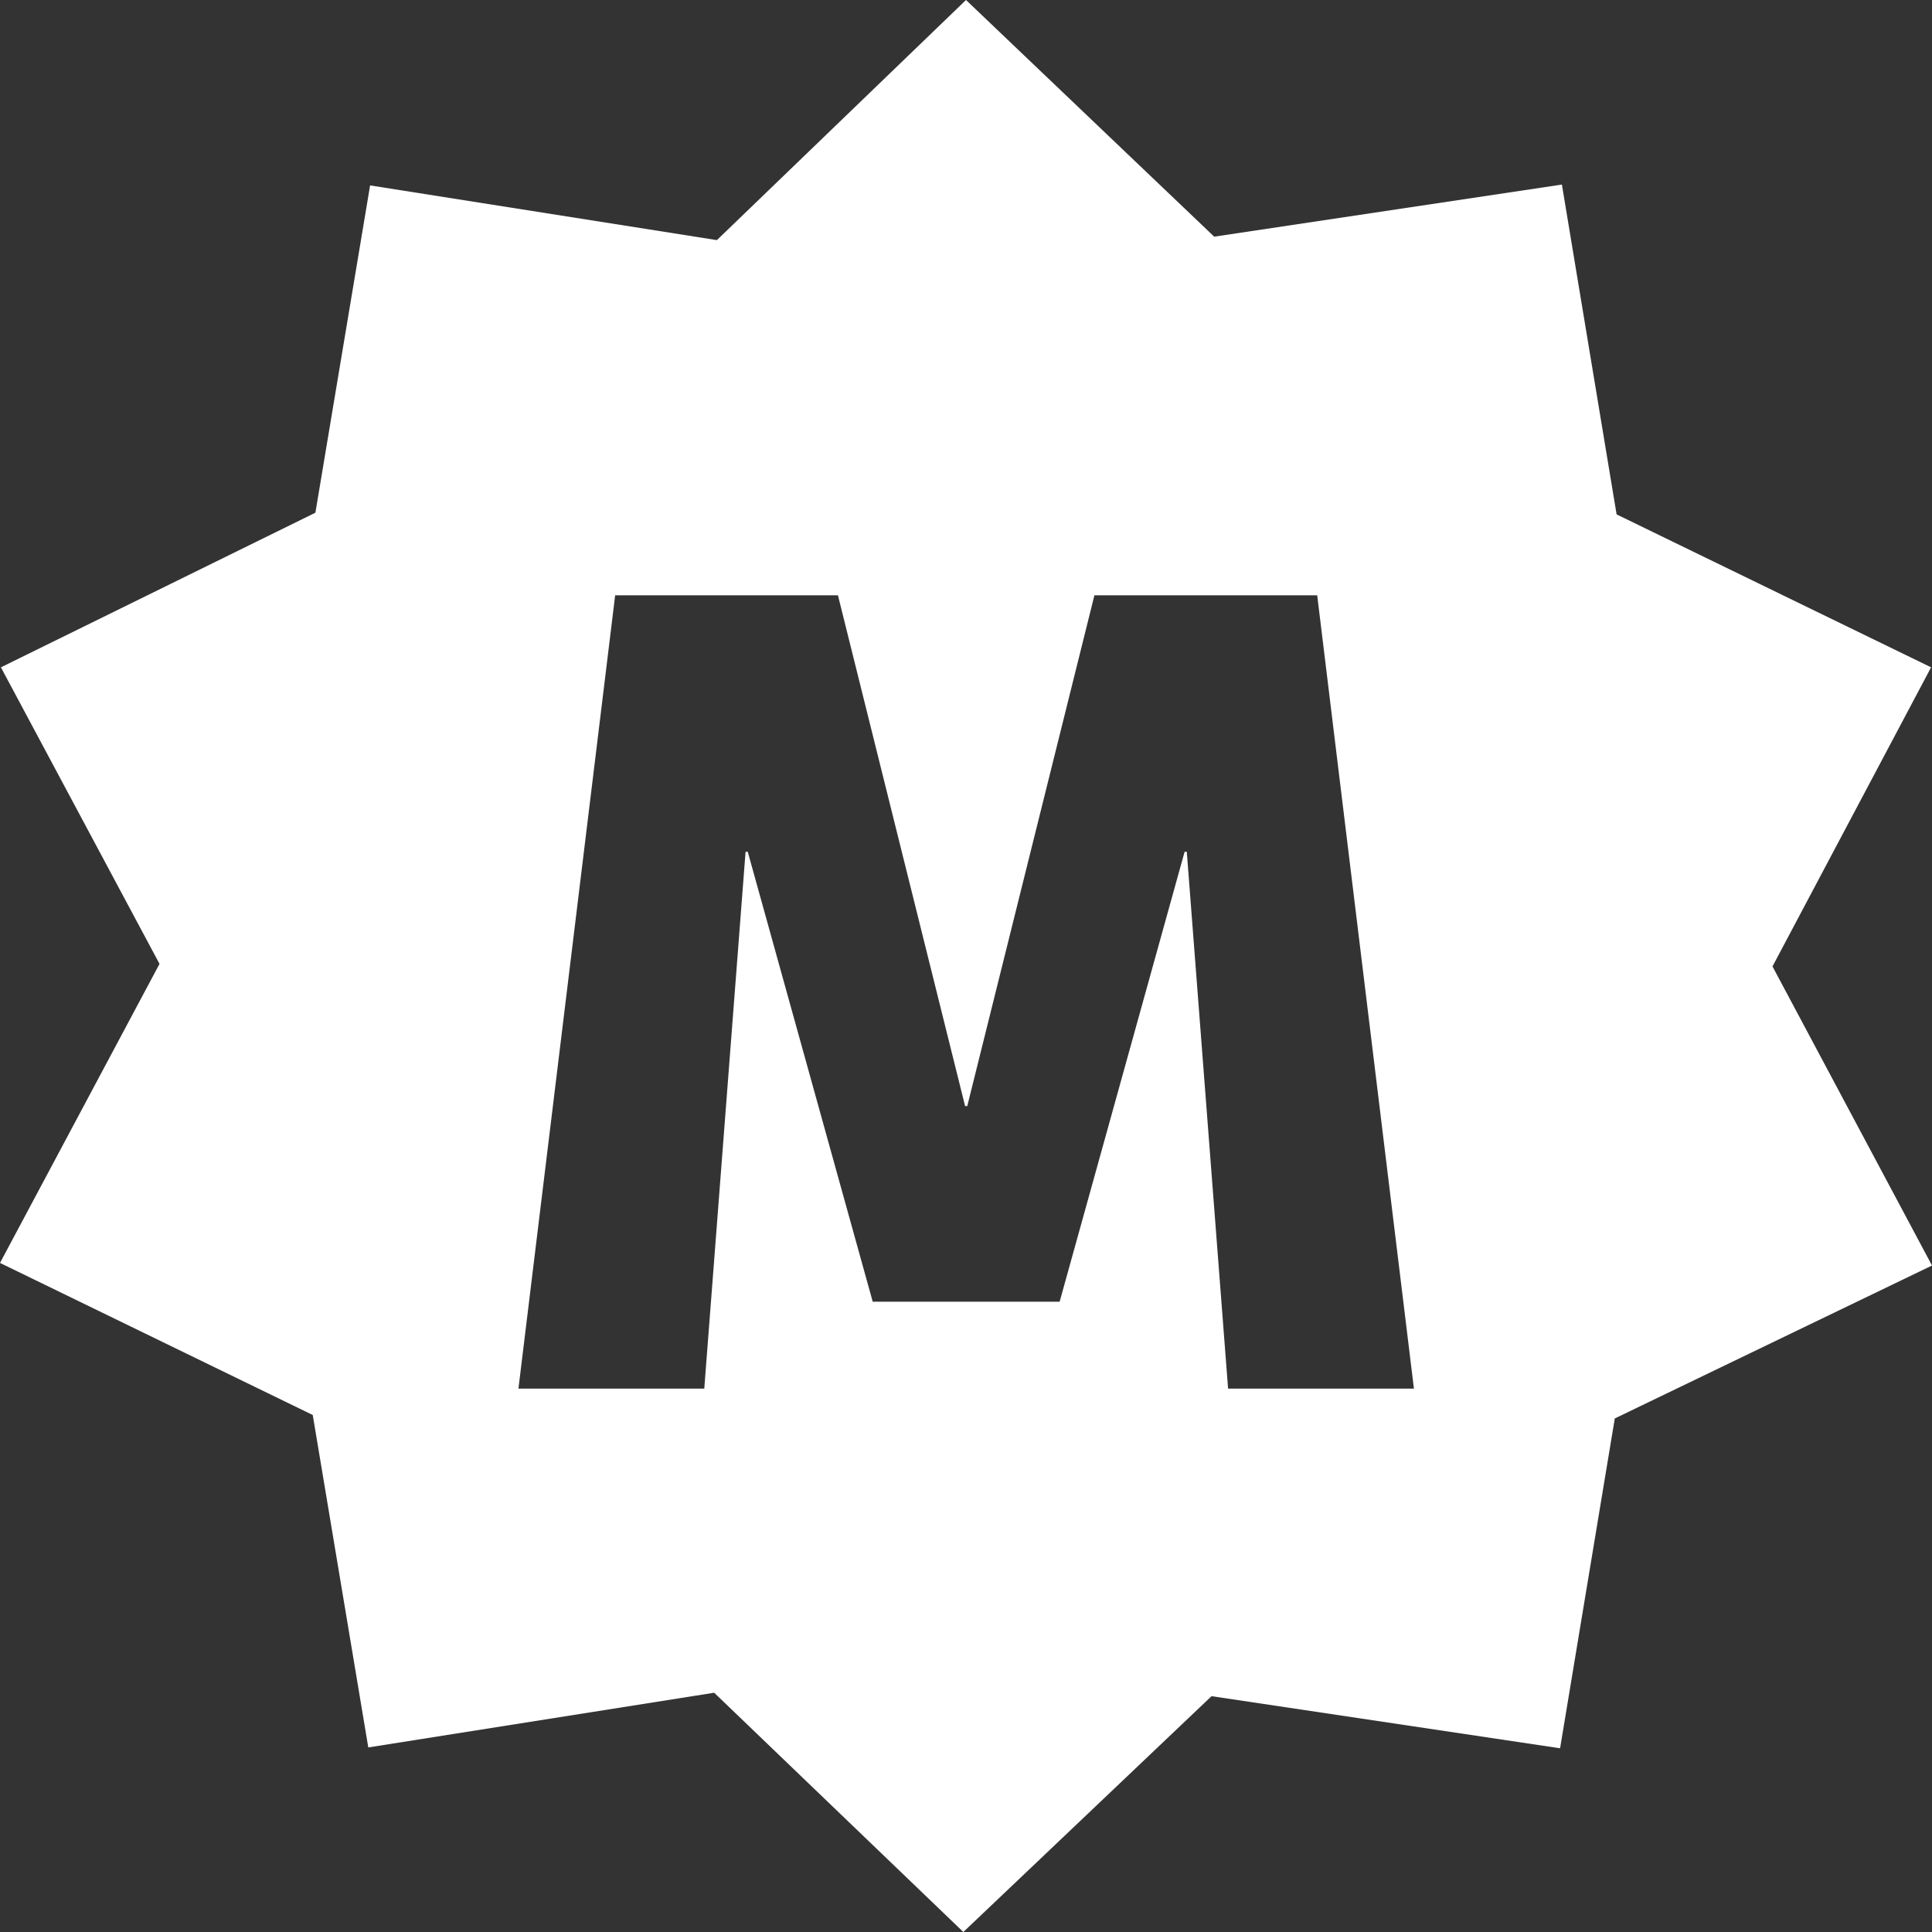 <svg width="32" height="32" viewBox="0 0 32 32" fill="none" xmlns="http://www.w3.org/2000/svg">
<rect x="0" y="0" width="32" height="32" fill="#333333" stroke="none"/>
<g clip-path="url(#clip0_1337_83)">
<path d="M25.87 3.057L26.776 8.52L31.985 11.053L29.358 16.007L32 20.961L26.746 23.494L25.84 28.957L20.067 28.094L15.956 32L11.829 28.037L6.1 28.943L5.18 23.437L0 20.918L2.642 15.965L0.015 11.053L5.224 8.492L6.13 3.071L11.874 3.977L16 0L20.111 3.92L25.87 3.057ZM10.189 9.86L8.587 23H11.665L12.349 14.108H12.385L14.455 21.56H17.551L19.621 14.108H19.657L20.341 23H23.419L21.817 9.86H18.127L16.021 18.32H15.985L13.879 9.86H10.189Z" fill="white"/>
</g>
<defs>
<clipPath id="clip0_1337_83">
<rect width="32" height="32" fill="white"/>
</clipPath>
</defs>
</svg>
